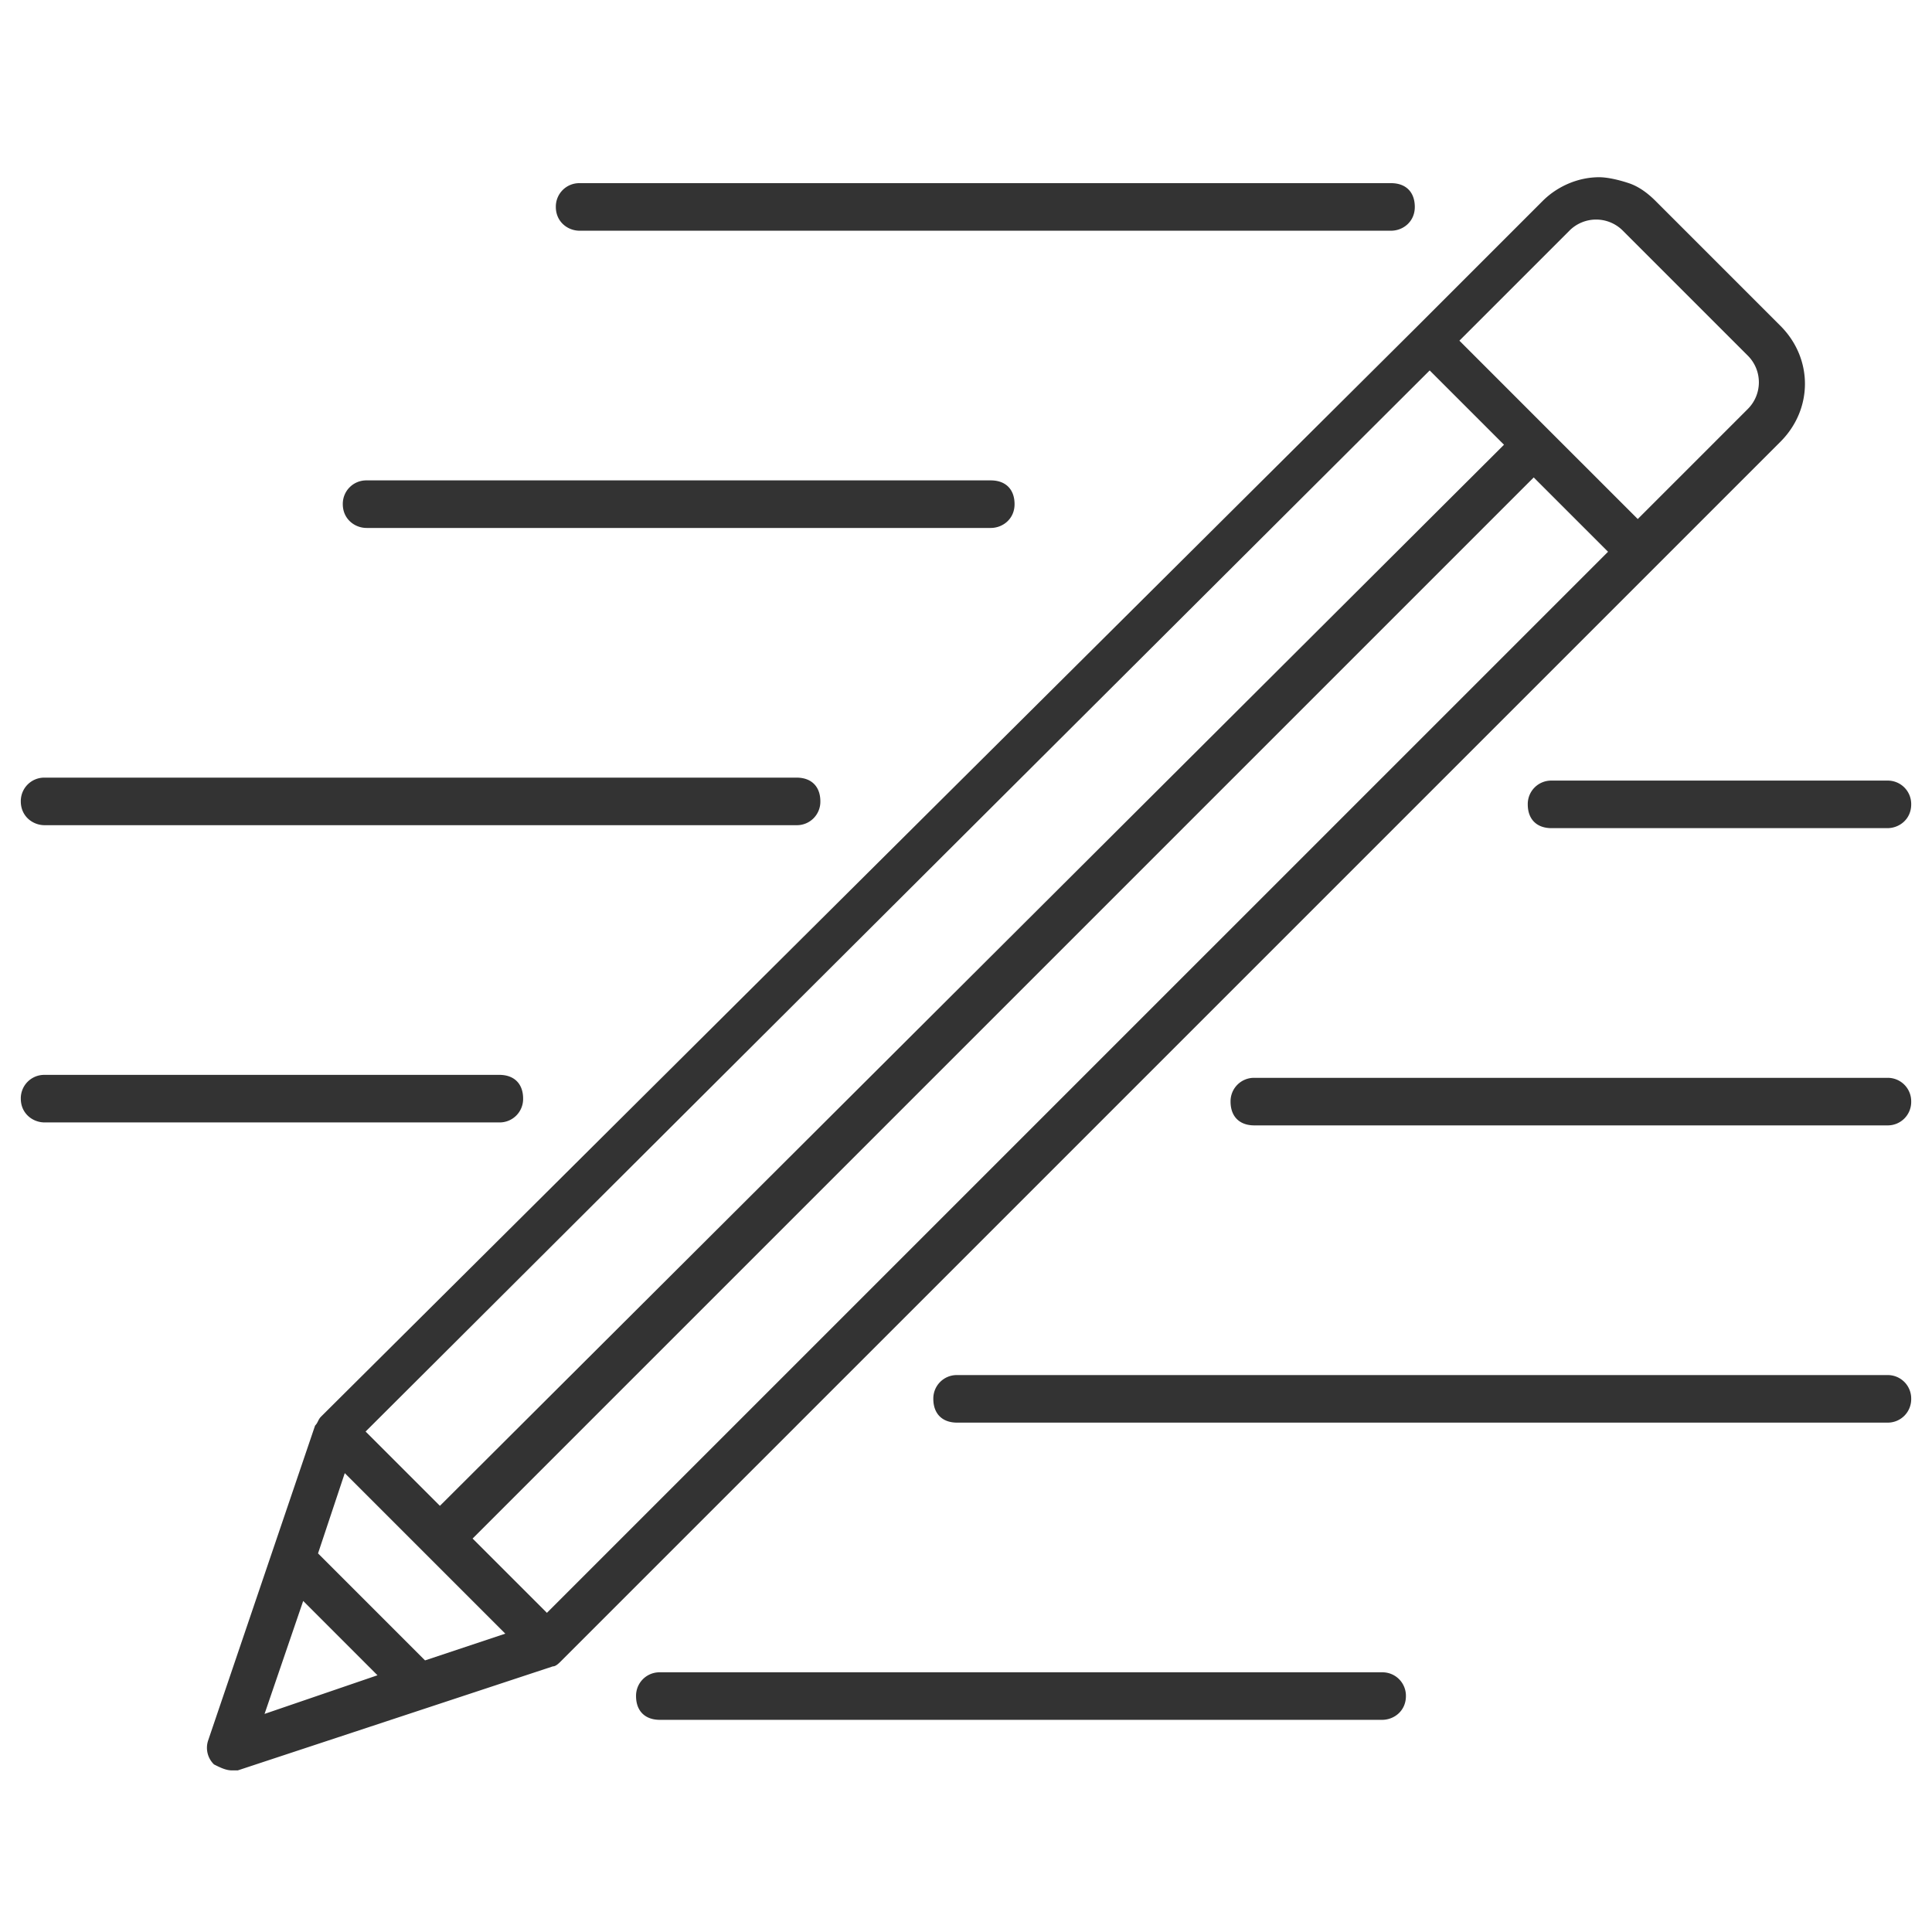 <svg width="60" height="60" fill="none" xmlns="http://www.w3.org/2000/svg"><path d="M51.416 17.596l3.877-3.877c1.015-1.015 1.015-2.584 0-3.6l-3.877-3.877c-.277-.277-.554-.461-.831-.553-.277-.093-.646-.185-.923-.185-.646 0-1.293.277-1.754.738L44.03 10.12 9.969 43.996c-.092.093-.092.185-.184.277l-3.323 9.785a.718.718 0 00.184.738c.185.093.37.185.554.185h.185l9.784-3.23c.093 0 .185-.093.277-.186l33.97-33.969zM16.985 50.088l-2.308-2.307 32.954-32.954 2.308 2.308-32.954 32.953zm-6.277-4.338l2.492 2.492 2.493 2.493-2.493.83-3.323-3.323.83-2.492zm38.03-38.585a1.17 1.17 0 011.662 0l3.877 3.877a1.17 1.17 0 010 1.662l-3.415 3.415-2.77-2.769-2.769-2.77 3.416-3.415zM44.4 11.504l2.308 2.308-33.046 32.953-2.308-2.307L44.4 11.504zM9.416 49.719l2.307 2.308-3.507 1.2 1.2-3.508zm49.199-25.477h-10.43a.728.728 0 00-.739.739c0 .461.277.738.739.738h10.43c.37 0 .739-.277.739-.738a.728.728 0 00-.739-.739zM1.385 34.858h14.123a.728.728 0 00.738-.739c0-.462-.277-.738-.738-.738H1.385a.728.728 0 00-.739.738c0 .462.37.739.739.739zm57.231-1.385H38.954a.728.728 0 00-.738.738c0 .462.276.739.738.739h19.662a.728.728 0 00.738-.739.728.728 0 00-.738-.738zm0 9.231H29.723a.728.728 0 00-.738.738c0 .462.277.739.738.739h28.893a.728.728 0 00.738-.739.728.728 0 00-.738-.738zM18 7.165h25.2c.37 0 .738-.277.738-.738 0-.462-.277-.739-.738-.739H18a.728.728 0 00-.738.739c0 .461.369.738.738.738zm-6.615 9.231h19.384c.37 0 .739-.277.739-.738 0-.462-.277-.739-.739-.739H11.385a.728.728 0 00-.739.739c0 .461.37.738.739.738zm-10 9.231h23.354a.728.728 0 00.738-.739c0-.461-.277-.738-.738-.738H1.385a.728.728 0 00-.739.738c0 .462.37.739.739.739zm41.538 26.308h-22.43a.728.728 0 00-.74.738c0 .462.278.738.74.738h22.43c.37 0 .739-.276.739-.738a.728.728 0 00-.739-.738z" fill="#000" fill-opacity=".8"/></svg>